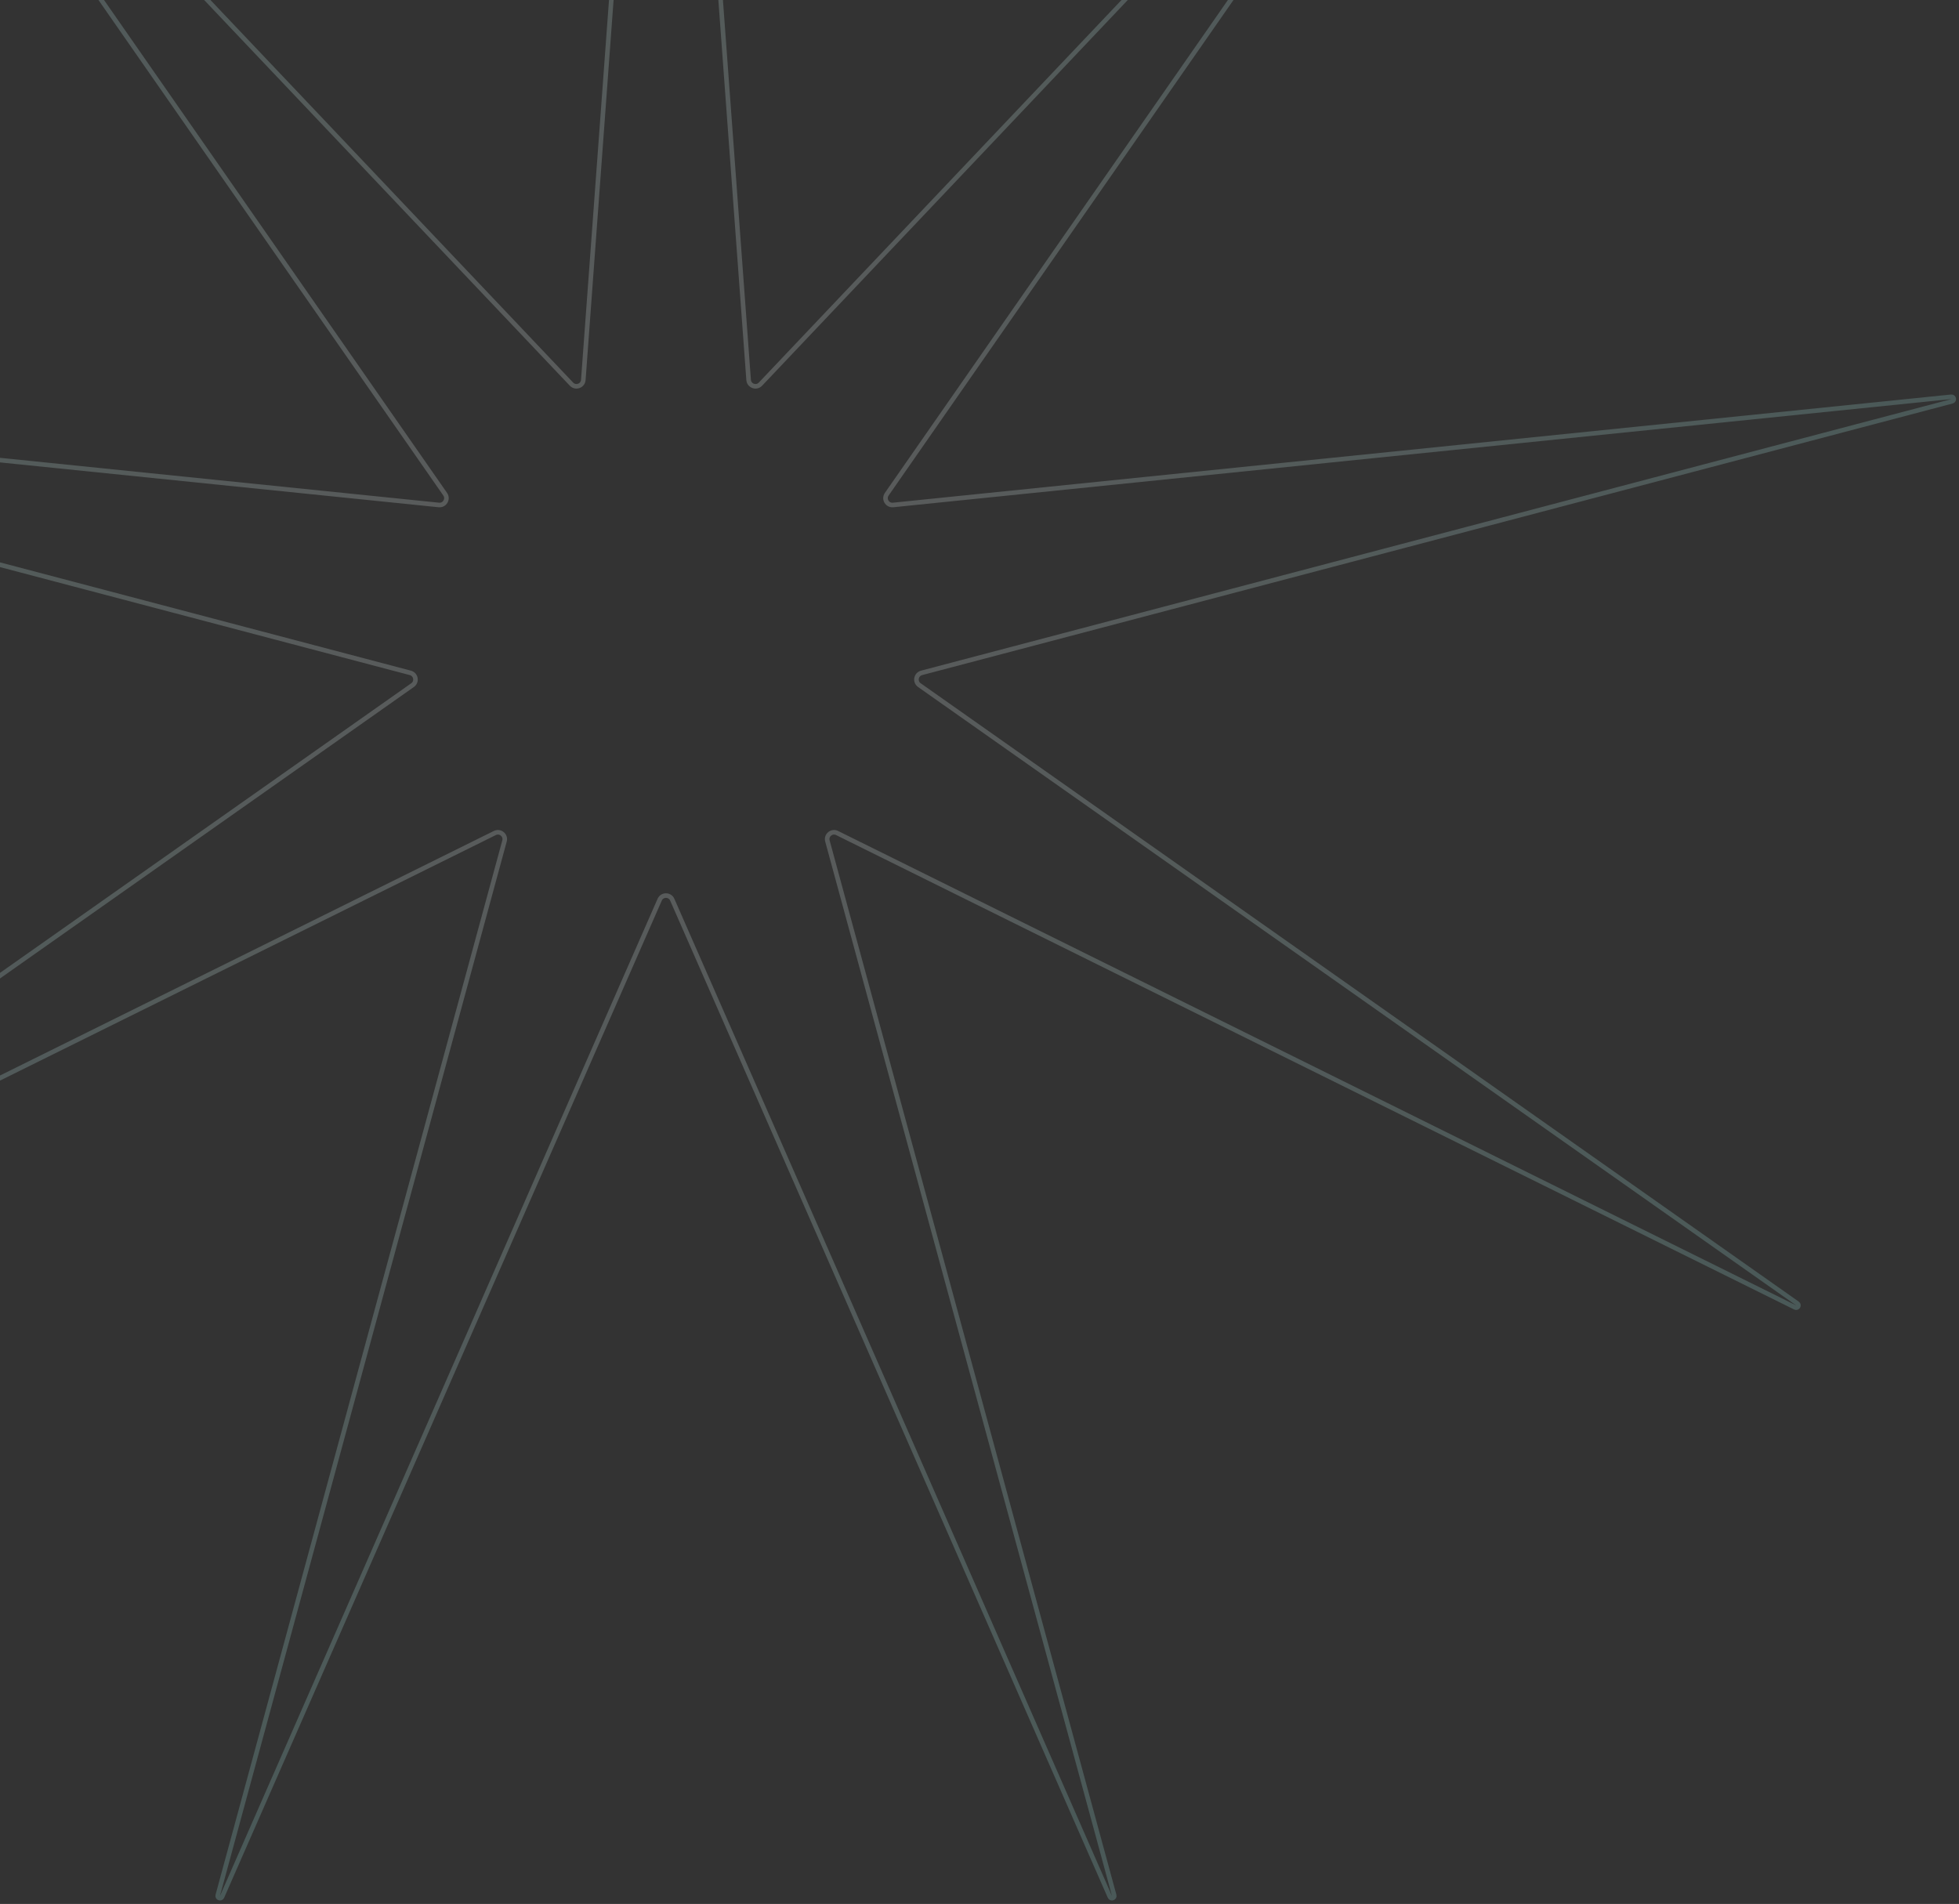 <svg width="428" height="416" viewBox="0 0 428 416" fill="none" xmlns="http://www.w3.org/2000/svg">
<rect x="0" y="0" width="428" height="416" fill="#333333" stroke="none"/>
<path opacity="0.2" d="M145.001 -155.421C145.046 -156.039 145.954 -156.039 145.999 -155.421L163.558 83.013C163.653 84.312 165.246 84.88 166.143 83.935L328.306 -87.131C328.731 -87.579 329.431 -87.009 329.078 -86.502L193.735 107.986C193.003 109.039 193.843 110.465 195.119 110.335L426.309 86.698C426.922 86.636 427.083 87.522 426.487 87.68L201.345 147.021C200.112 147.347 199.821 148.964 200.863 149.698L392.71 284.812C393.215 285.167 392.753 285.942 392.2 285.669L182.887 182.009C181.728 181.435 180.434 182.498 180.773 183.746L243.424 414.115C243.586 414.712 242.732 415.014 242.483 414.447L146.874 196.578C146.349 195.382 144.651 195.382 144.126 196.578L48.517 414.447C48.268 415.014 47.414 414.712 47.576 414.115L110.227 183.746C110.566 182.498 109.272 181.435 108.113 182.009L-101.2 285.669C-101.753 285.942 -102.215 285.167 -101.71 284.812L90.137 149.698C91.179 148.964 90.888 147.347 89.655 147.021L-135.487 87.68C-136.083 87.522 -135.922 86.636 -135.309 86.698L95.881 110.335C97.157 110.465 97.997 109.039 97.265 107.986L-38.078 -86.502C-38.431 -87.009 -37.731 -87.579 -37.306 -87.131L124.857 83.935C125.754 84.88 127.347 84.312 127.442 83.013L145.001 -155.421Z" stroke="url(#paint0_radial_2115_1408)"/>
<defs>
<radialGradient id="paint0_radial_2115_1408" cx="0" cy="0" r="1" gradientUnits="userSpaceOnUse" gradientTransform="translate(145.5 129) scale(293.5 298)">
<stop stop-color="white"/>
<stop offset="1" stop-color="#A3F1EB"/>
</radialGradient>
</defs>
</svg>
